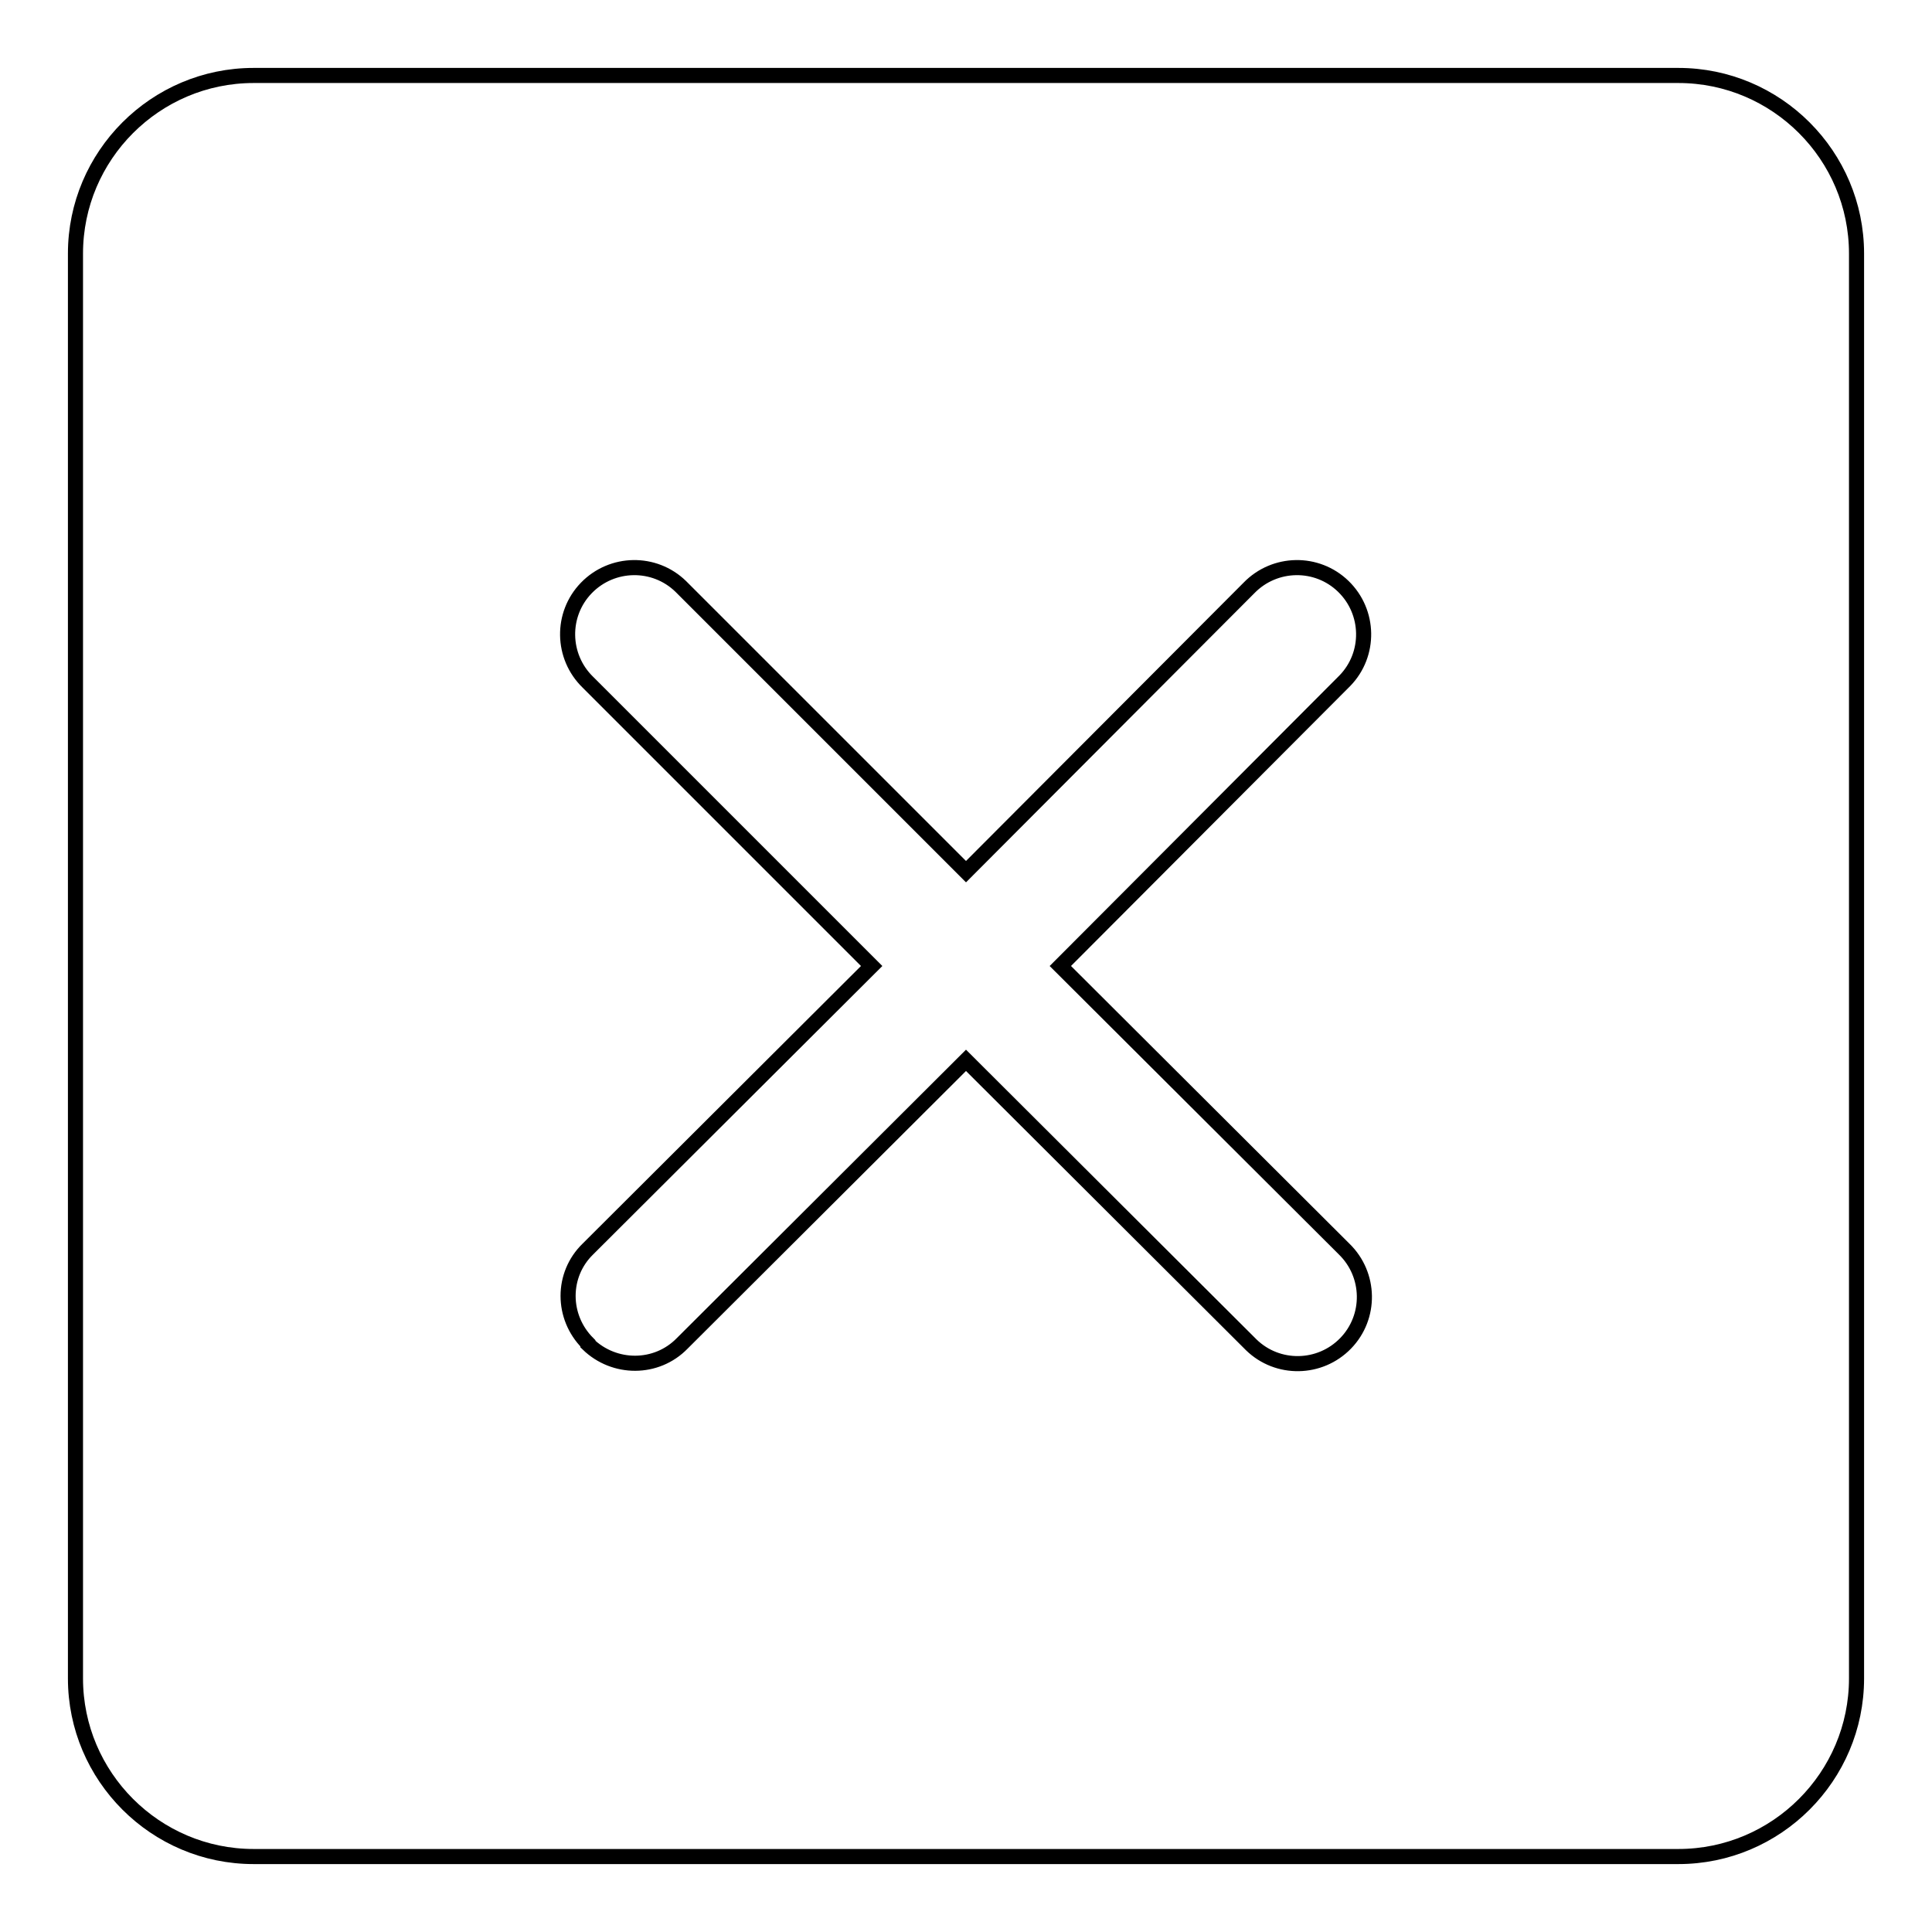<?xml version="1.0" encoding="utf-8"?>
<!-- Svg Vector Icons : http://www.onlinewebfonts.com/icon -->
<!DOCTYPE svg PUBLIC "-//W3C//DTD SVG 1.1//EN" "http://www.w3.org/Graphics/SVG/1.1/DTD/svg11.dtd">
<svg version="1.1" xmlns="http://www.w3.org/2000/svg" xmlns:xlink="http://www.w3.org/1999/xlink" x="0px" y="0px" viewBox="0 0 256 256" enable-background="new 0 0 256 256" xml:space="preserve">
<g> <path stroke-width="2" fill-opacity="0" stroke="#000000"  d="M178.1,165.5c3.5,3.4,3.6,9,0.2,12.5s-9,3.6-12.5,0.2c-0.1-0.1-0.1-0.1-0.2-0.2L128,140.5l-37.6,37.5 c-3.4,3.5-9,3.5-12.5,0.1c0,0,0,0,0-0.1c-3.5-3.5-3.5-9.1,0-12.5l37.6-37.5L77.9,90.4c-3.5-3.4-3.6-9-0.2-12.5 c3.4-3.5,9-3.6,12.5-0.2c0.1,0.1,0.1,0.1,0.2,0.2l37.6,37.6l37.5-37.6c3.4-3.5,9-3.6,12.5-0.2c3.5,3.4,3.6,9,0.2,12.5 c-0.1,0.1-0.1,0.1-0.2,0.2L140.5,128L178.1,165.5z M222.4,10H33.6C20.6,10,10,20.6,10,33.6v188.8c0,13,10.6,23.6,23.6,23.6h188.8 c13,0,23.6-10.6,23.6-23.6V33.6C246,20.6,235.4,10,222.4,10z"/></g>
</svg>
